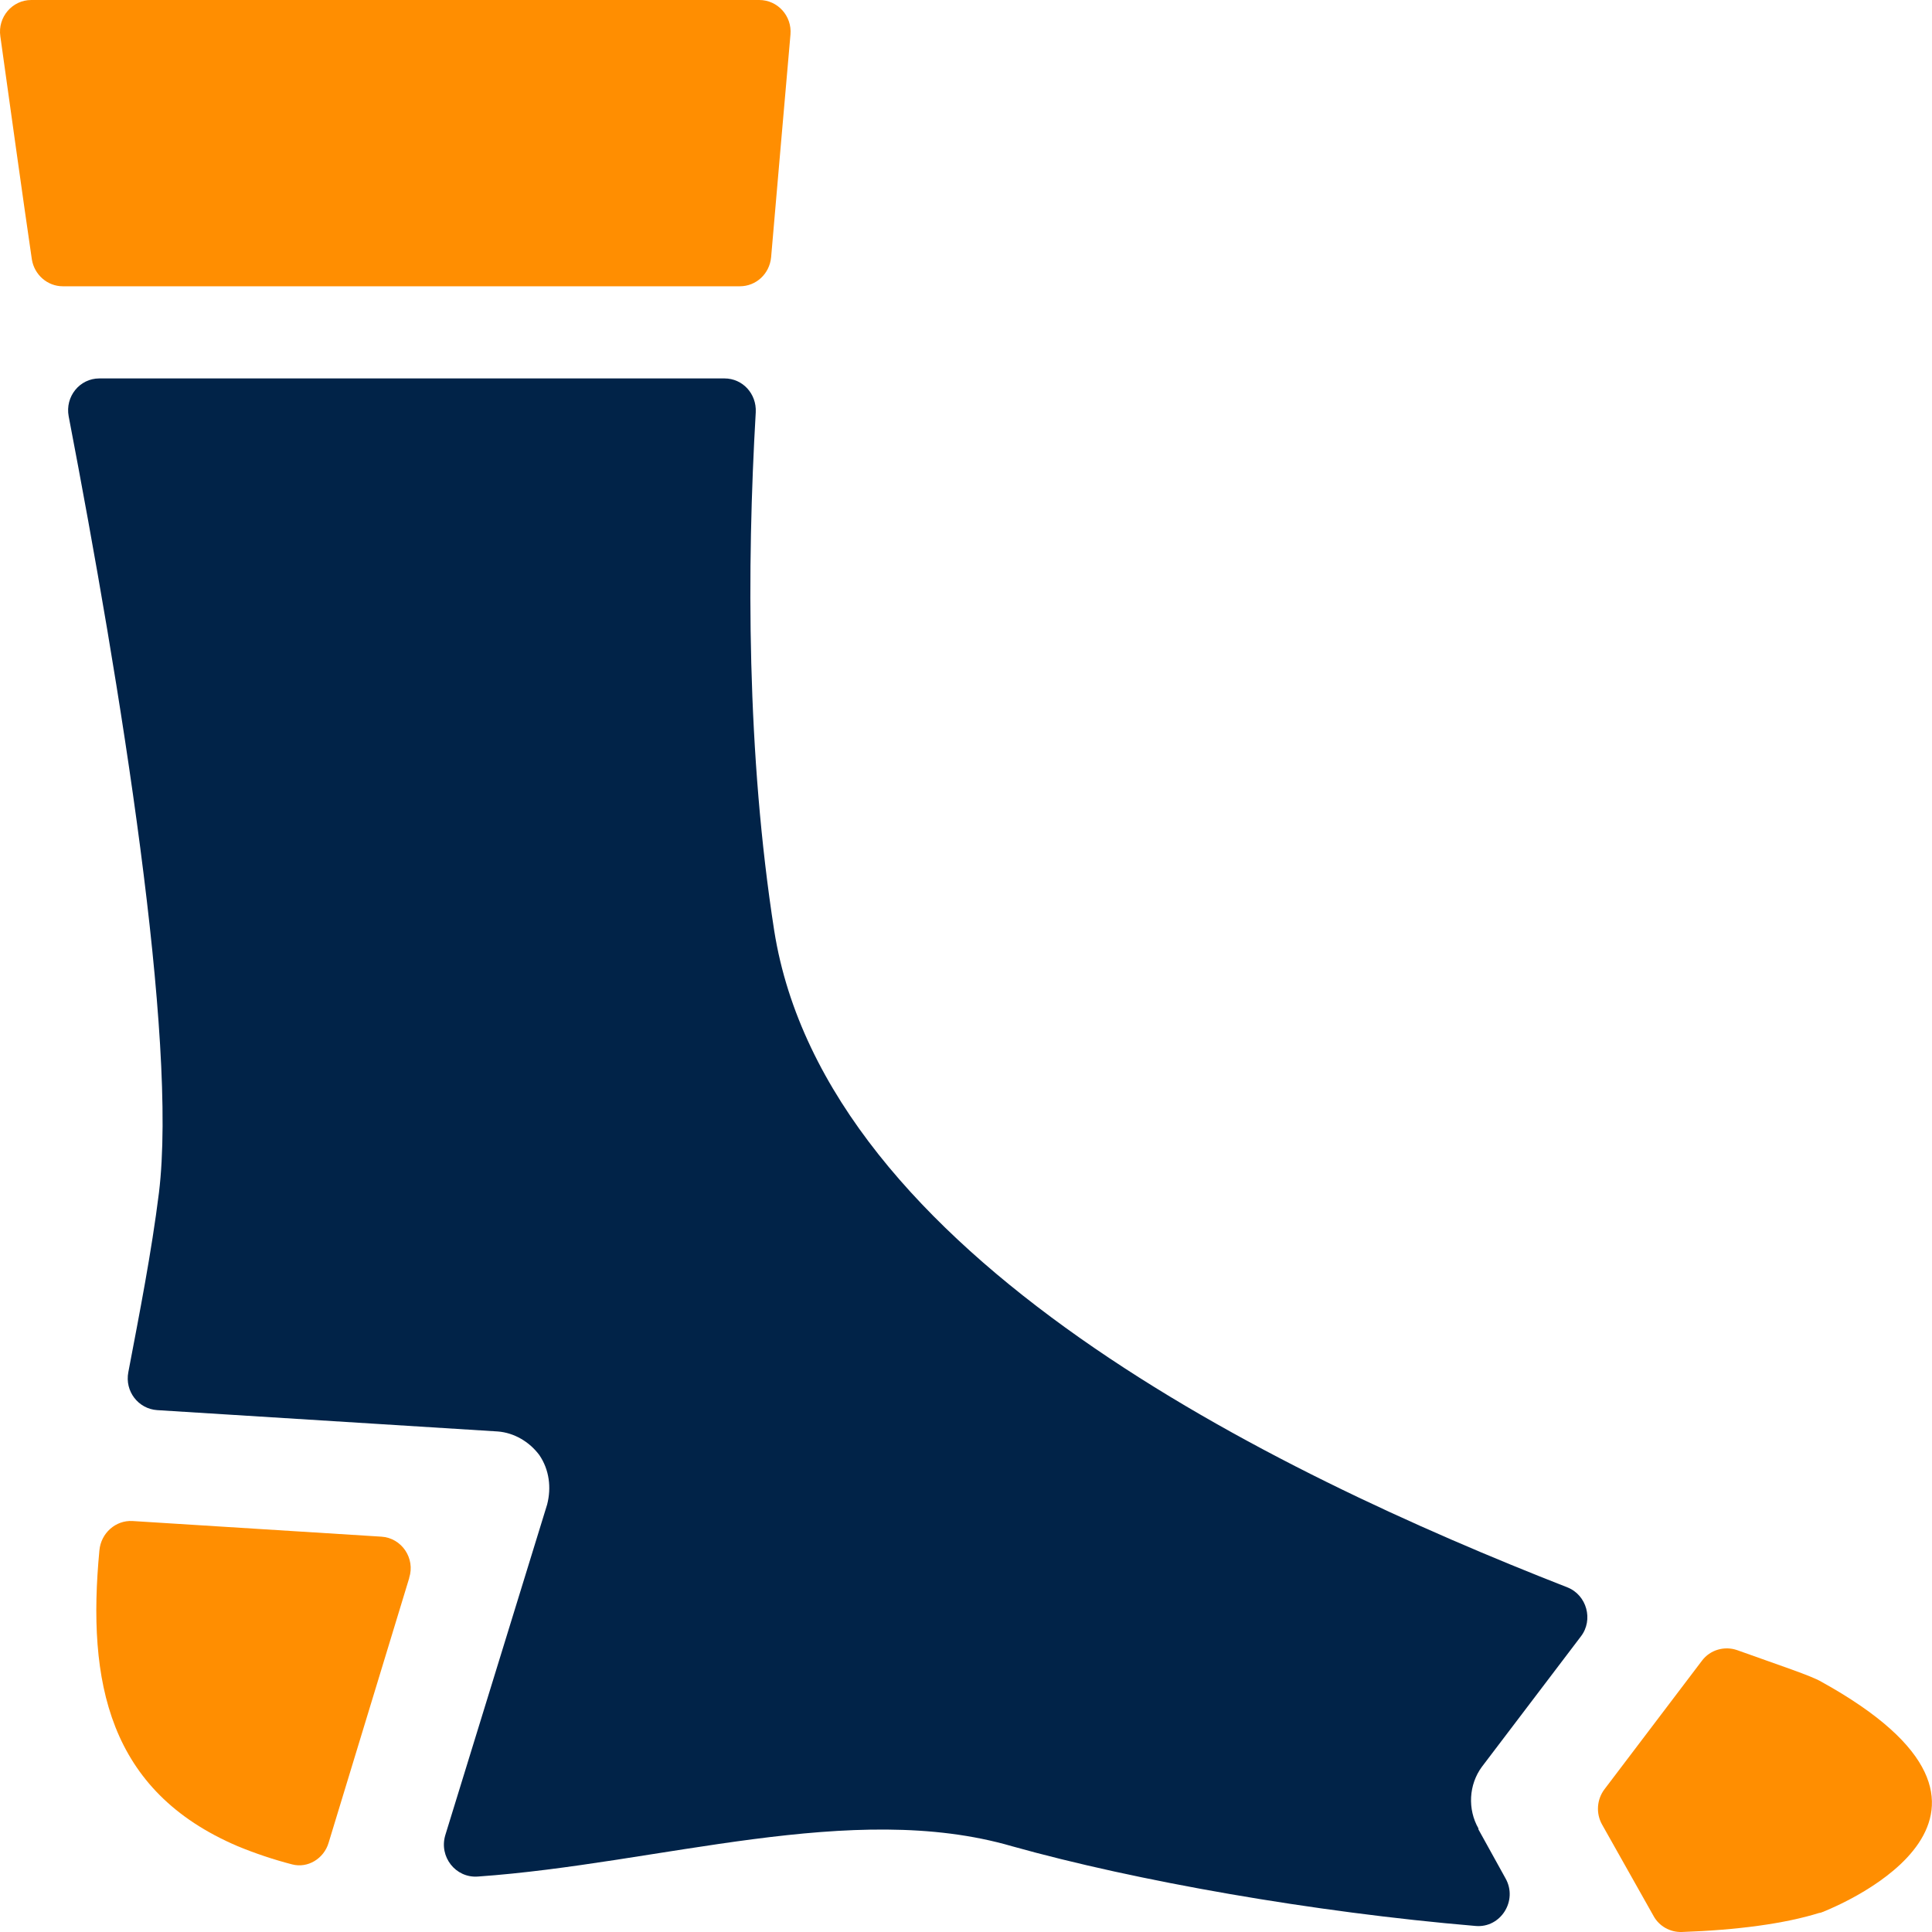<svg width="40" height="40" viewBox="0 0 40 40" fill="none" xmlns="http://www.w3.org/2000/svg">
<path d="M8.472 32.673L6.804 38.151C6.707 38.481 6.371 38.686 6.047 38.6C5.666 38.501 5.291 38.376 4.922 38.224C2.245 37.082 1.799 34.825 2.058 32.099C2.09 31.742 2.394 31.471 2.743 31.491L7.897 31.815C8.317 31.841 8.601 32.264 8.472 32.666V32.673Z" fill="#FF8E01"/>
<path d="M30.609 37.875L31.171 38.891C31.43 39.353 31.068 39.921 30.551 39.875C27.195 39.591 23.522 38.944 20.955 38.225C17.645 37.261 13.662 38.588 9.892 38.852C9.433 38.885 9.084 38.442 9.22 37.993L11.328 31.149C11.418 30.799 11.373 30.429 11.166 30.125C10.959 29.848 10.643 29.663 10.306 29.637L3.252 29.195C2.864 29.168 2.58 28.805 2.657 28.409C2.89 27.182 3.136 25.934 3.291 24.693C3.679 21.505 2.496 14.218 1.422 8.62C1.345 8.211 1.649 7.835 2.056 7.835H15C15.376 7.835 15.666 8.152 15.647 8.535C15.46 11.749 15.46 15.617 16.029 19.267C17.095 26.007 26.361 30.482 32.452 32.865C32.852 33.023 32.995 33.538 32.73 33.881L30.68 36.581C30.408 36.951 30.383 37.459 30.609 37.855V37.875Z" fill="#012348"/>
<path d="M37.669 39.604C36.951 39.828 35.968 39.96 34.818 40C34.578 40.006 34.352 39.881 34.236 39.67L33.169 37.775C33.039 37.544 33.059 37.254 33.221 37.042L35.238 34.382C35.406 34.158 35.703 34.072 35.968 34.165C36.867 34.488 37.495 34.693 37.708 34.818C42.628 37.538 38.154 39.419 37.74 39.584C37.721 39.59 37.701 39.597 37.682 39.604H37.669Z" fill="#FF8E01"/>
<path d="M16.366 0.713C16.262 1.888 16.062 4.205 15.965 5.327C15.932 5.67 15.654 5.927 15.318 5.927H1.3C0.983 5.927 0.712 5.69 0.66 5.373C0.499 4.284 0.175 1.954 0.007 0.752C-0.051 0.356 0.253 0 0.647 0H15.719C16.101 0 16.398 0.33 16.366 0.713Z" fill="#FF8E01"/>
</svg>
